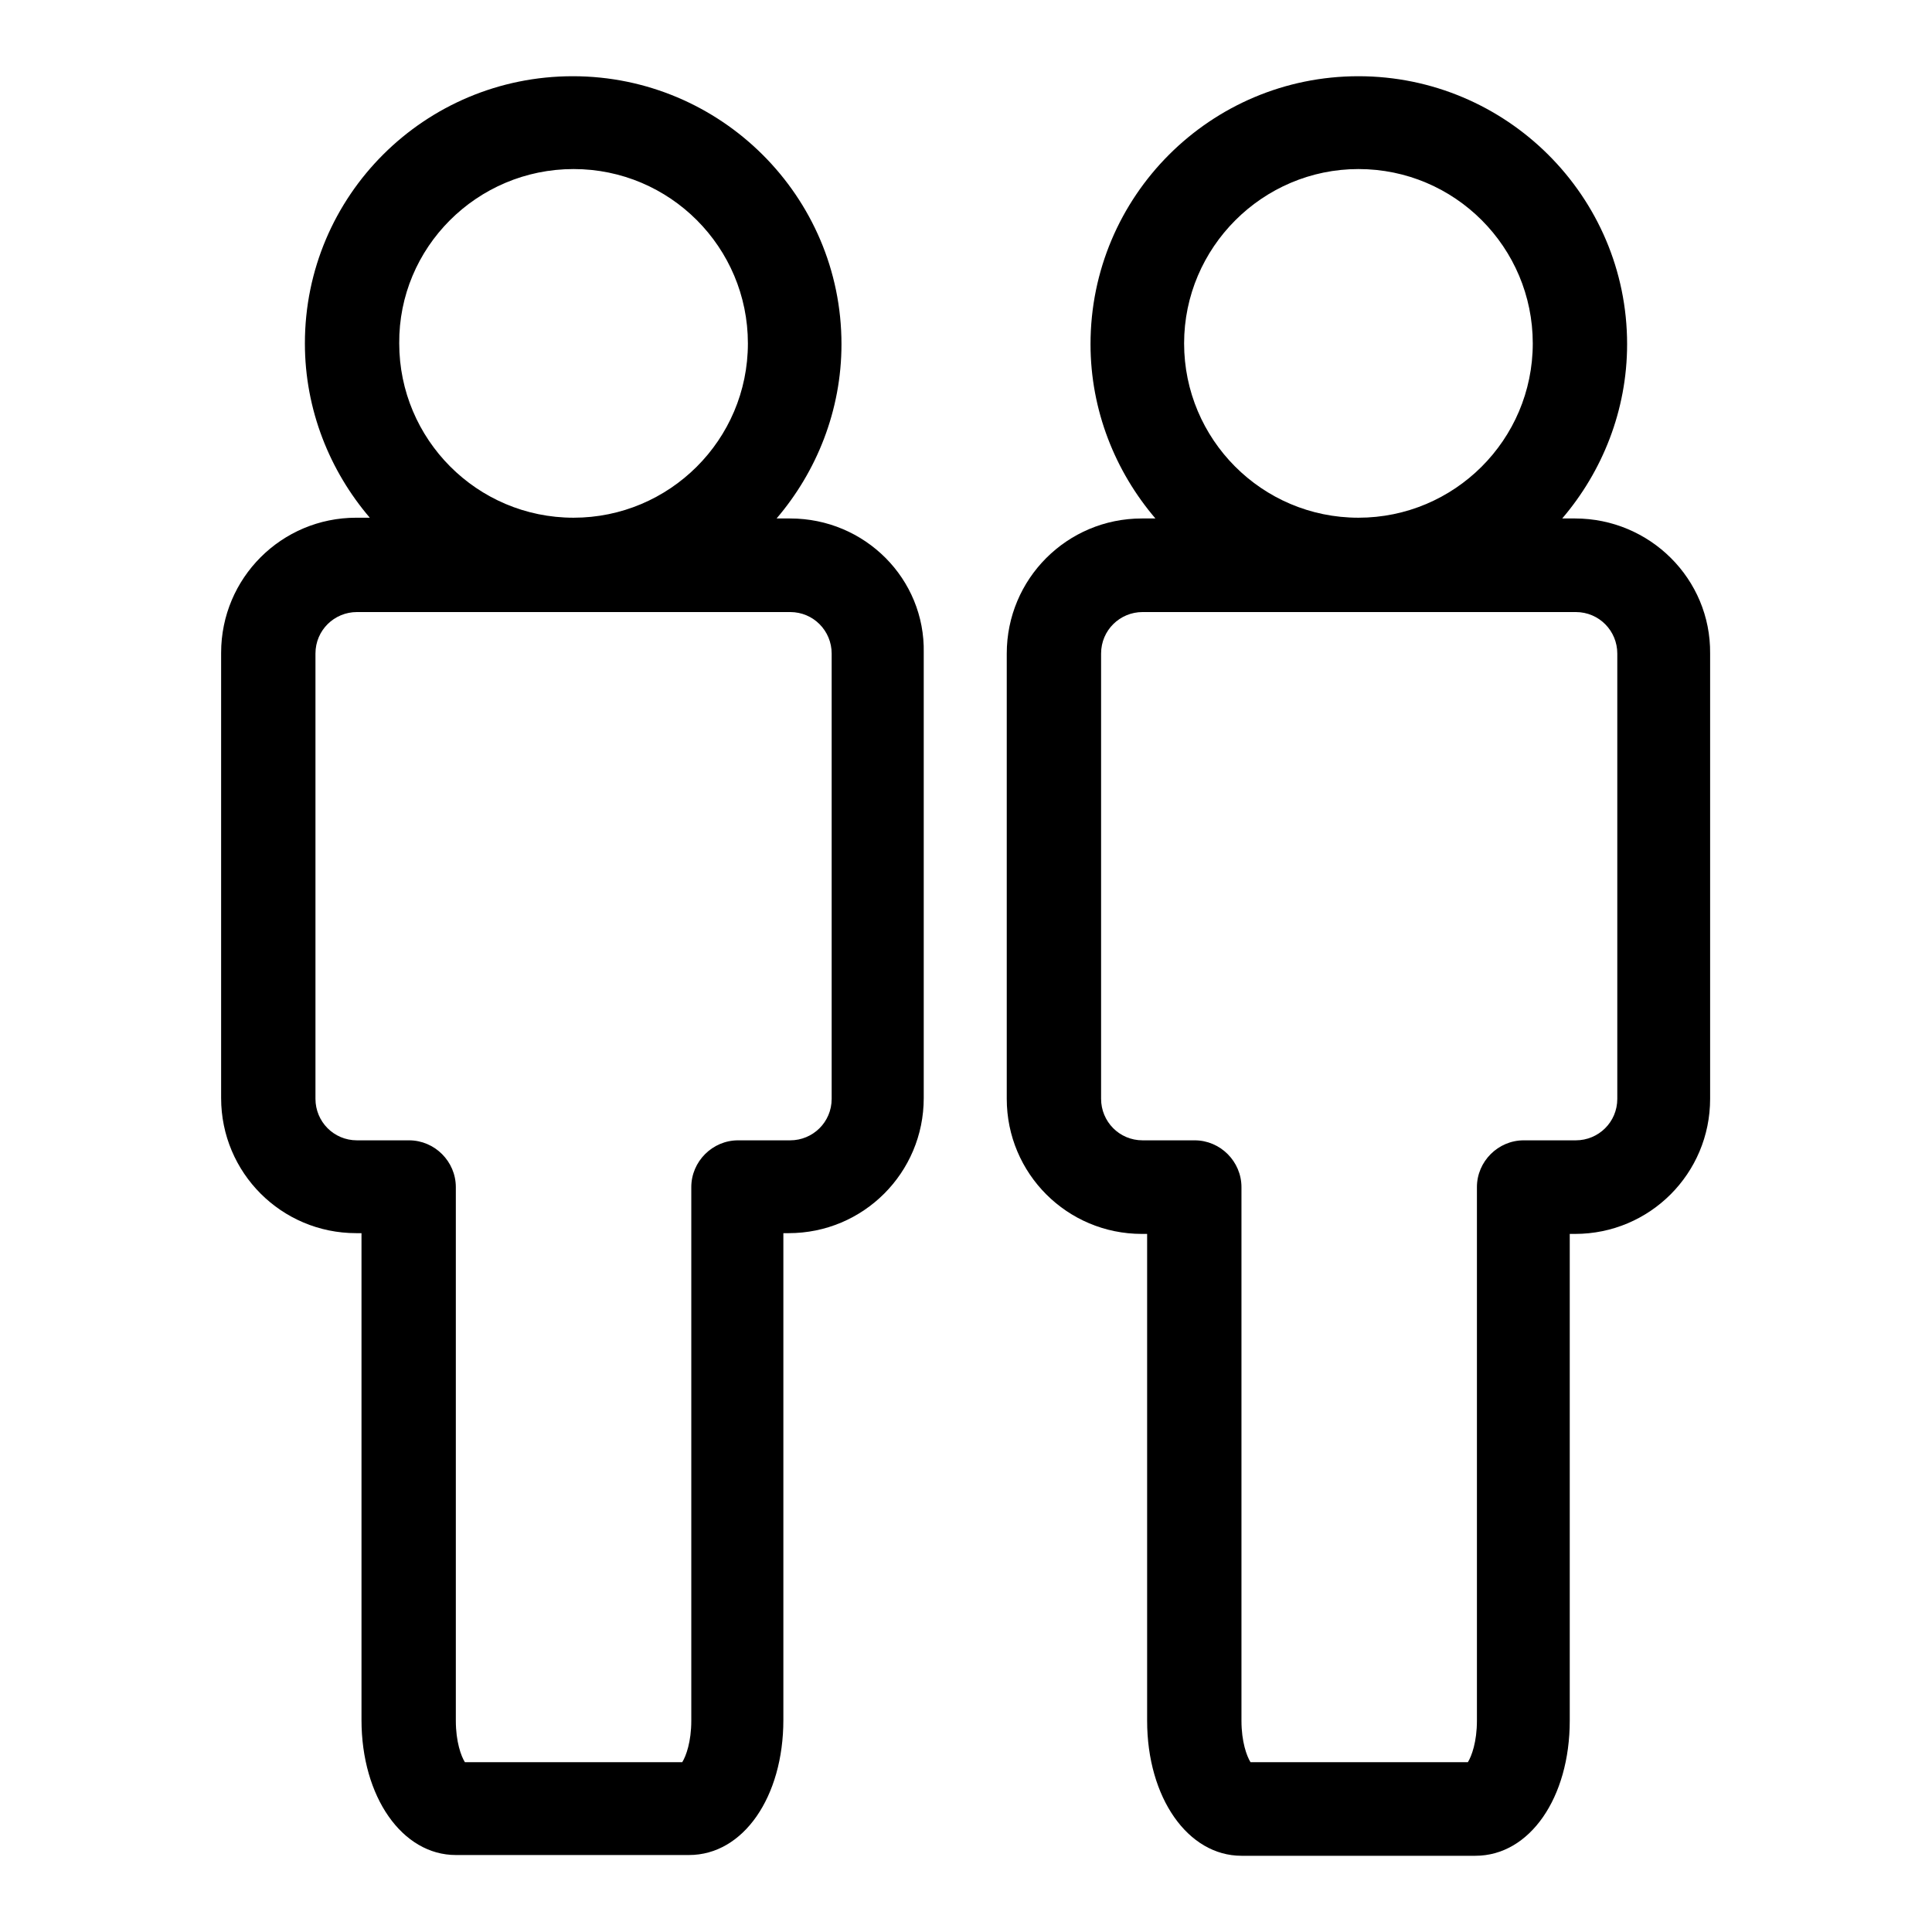 <?xml version="1.0" encoding="utf-8"?>
<!-- Svg Vector Icons : http://www.onlinewebfonts.com/icon -->
<!DOCTYPE svg PUBLIC "-//W3C//DTD SVG 1.1//EN" "http://www.w3.org/Graphics/SVG/1.1/DTD/svg11.dtd">
<svg version="1.1" xmlns="http://www.w3.org/2000/svg" xmlns:xlink="http://www.w3.org/1999/xlink" x="0px" y="0px" viewBox="0 0 256 256" enable-background="new 0 0 256 256" xml:space="preserve">
<g><g><g><g><path fill="#000000" d="M104.7,68.7h-1.8c5.3-6.2,8.6-14.3,8.6-23.1c0-19.6-16-35.5-35.6-35.5S40.4,25.9,40.4,45.5c0,8.8,3.3,16.9,8.6,23.1h-1.8c-9.9,0-17.9,8-17.9,17.9v59c0,9.9,8,17.9,17.9,17.9h0.7v64.5c0,10.2,5.4,17.9,12.5,17.9h30.9c7.2,0,12.5-7.7,12.5-17.9v-64.5h0.7c9.9,0,17.9-8,17.9-17.9v-59C122.6,76.7,114.6,68.7,104.7,68.7z M76,22.4c12.8,0,23.1,10.4,23.1,23.1c0,12.8-10.4,23.1-23.1,23.1c-12.8,0-23.1-10.4-23.1-23.1C52.8,32.8,63.2,22.4,76,22.4z M110.2,145.6c0,3.1-2.5,5.5-5.5,5.5h-6.9c-3.4,0-6.2,2.8-6.2,6.2V228c0,2.8-0.7,4.7-1.2,5.5H61.6c-0.5-0.8-1.2-2.7-1.2-5.5v-70.7c0-3.4-2.8-6.2-6.2-6.2h-6.9c-3.1,0-5.5-2.5-5.5-5.5v-59c0-3.1,2.5-5.5,5.5-5.5h57.4c3.1,0,5.5,2.5,5.5,5.5V145.6L110.2,145.6z"/><path fill="#000000" d="M208.7,68.7H207c5.3-6.2,8.6-14.3,8.6-23.1c0-19.6-16-35.5-35.6-35.5c-19.6,0-35.5,15.9-35.5,35.5c0,8.8,3.3,16.9,8.6,23.1h-1.8c-9.9,0-17.9,8-17.9,17.9v59c0,9.9,8,17.9,17.9,17.9h0.7v64.5c0,10.2,5.4,17.9,12.5,17.9h31c7.2,0,12.5-7.7,12.5-17.9v-64.5h0.7c9.9,0,17.9-8,17.9-17.9v-59C226.7,76.7,218.6,68.7,208.7,68.7z M180,22.4c12.8,0,23.1,10.4,23.1,23.1c0,12.8-10.4,23.1-23.1,23.1c-12.8,0-23.1-10.4-23.1-23.1C156.9,32.8,167.3,22.4,180,22.4z M214.3,145.6c0,3.1-2.5,5.5-5.5,5.5h-6.9c-3.4,0-6.2,2.8-6.2,6.2V228c0,2.8-0.7,4.7-1.2,5.5h-28.8c-0.5-0.8-1.2-2.7-1.2-5.5v-70.7c0-3.4-2.8-6.2-6.2-6.2h-6.9c-3.1,0-5.5-2.5-5.5-5.5v-59c0-3.1,2.5-5.5,5.5-5.5h57.4c3.1,0,5.5,2.5,5.5,5.5V145.6L214.3,145.6z"/></g></g><g></g><g></g><g></g><g></g><g></g><g></g><g></g><g></g><g></g><g></g><g></g><g></g><g></g><g></g><g></g></g></g>
</svg>